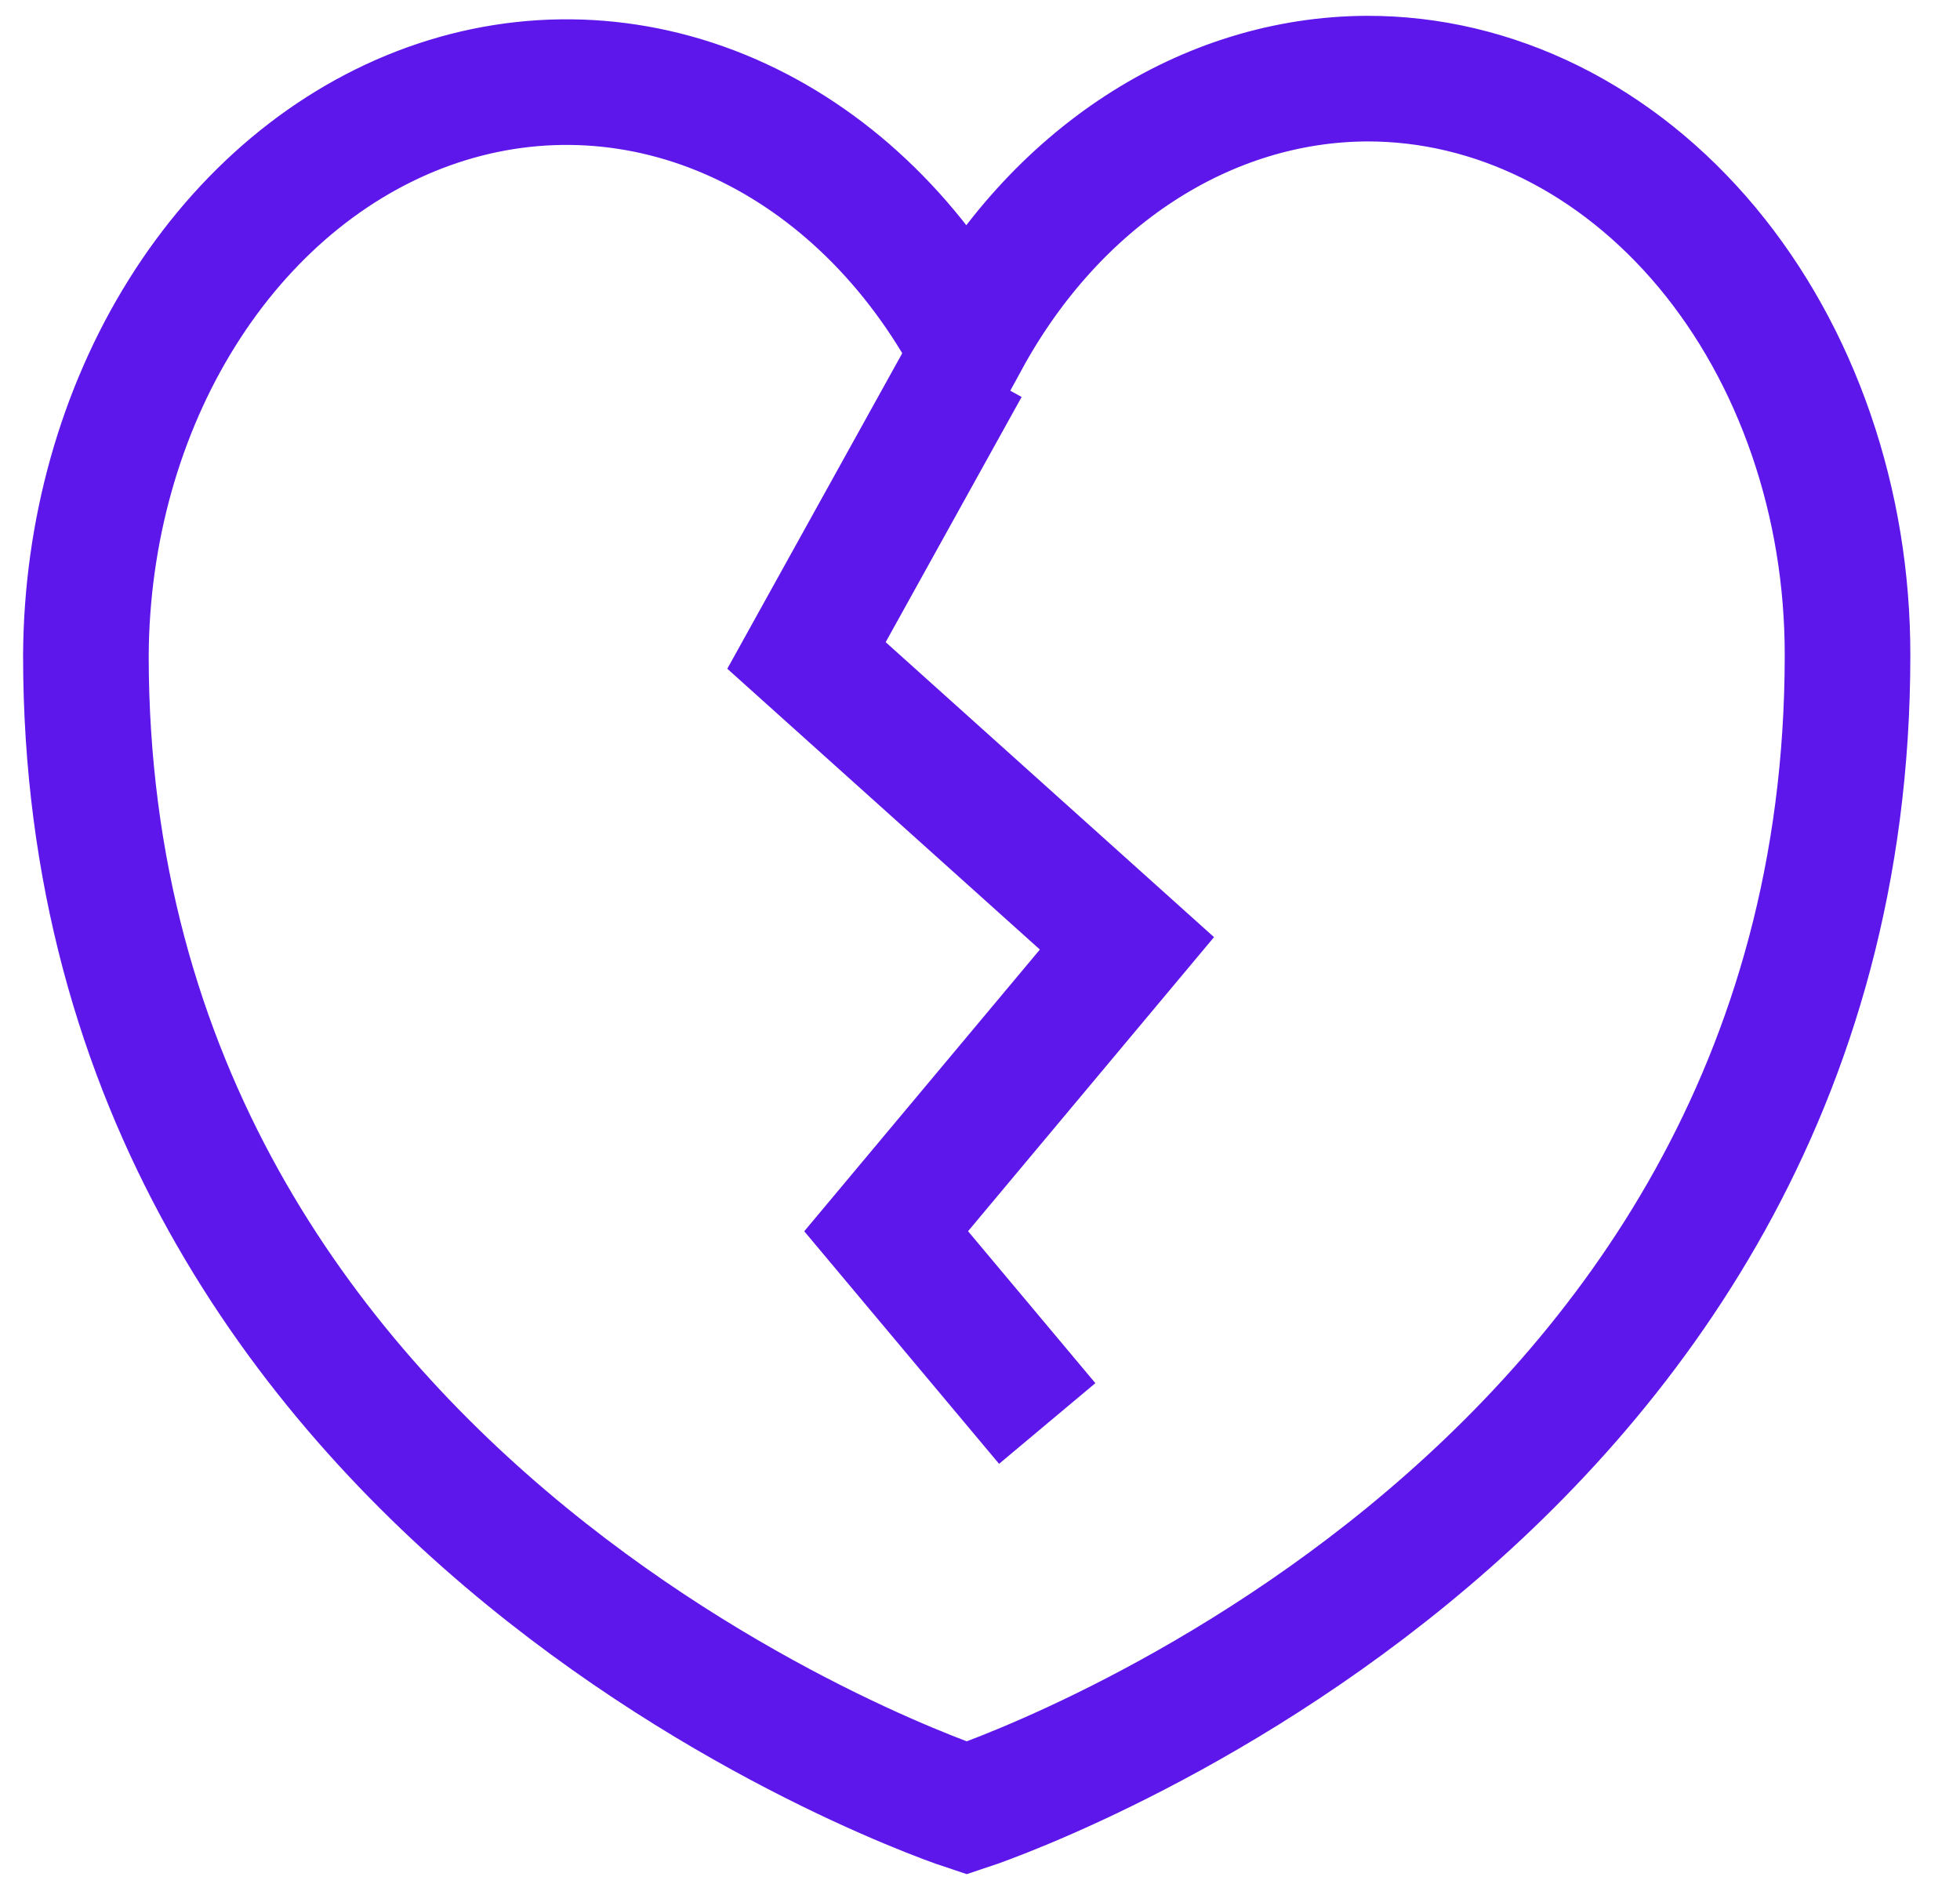 <?xml version="1.0" encoding="UTF-8"?> <svg xmlns="http://www.w3.org/2000/svg" width="34" height="33" viewBox="0 0 34 33" fill="none"><path d="M23.711 1.364C22.332 1.37 20.977 1.787 19.766 2.576C18.554 3.365 17.525 4.503 16.77 5.886C15.78 4.102 14.339 2.747 12.66 2.019C10.98 1.291 9.15 1.23 7.439 1.844C5.728 2.458 4.227 3.715 3.156 5.43C2.085 7.144 1.501 9.227 1.49 11.37C1.49 26.369 16.77 31.364 16.77 31.364C16.77 31.364 32.049 26.369 32.049 11.37C32.051 10.055 31.837 8.753 31.418 7.538C31 6.323 30.386 5.219 29.611 4.289C28.836 3.36 27.916 2.623 26.904 2.121C25.891 1.619 24.806 1.361 23.711 1.364Z" stroke="#5E17EB" stroke-width="2.179" stroke-miterlimit="10"></path><path d="M16.769 6.358L13.99 11.37L19.549 16.364L15.372 21.358L18.166 24.693" stroke="#5E17EB" stroke-width="2.179" stroke-miterlimit="10"></path></svg> 